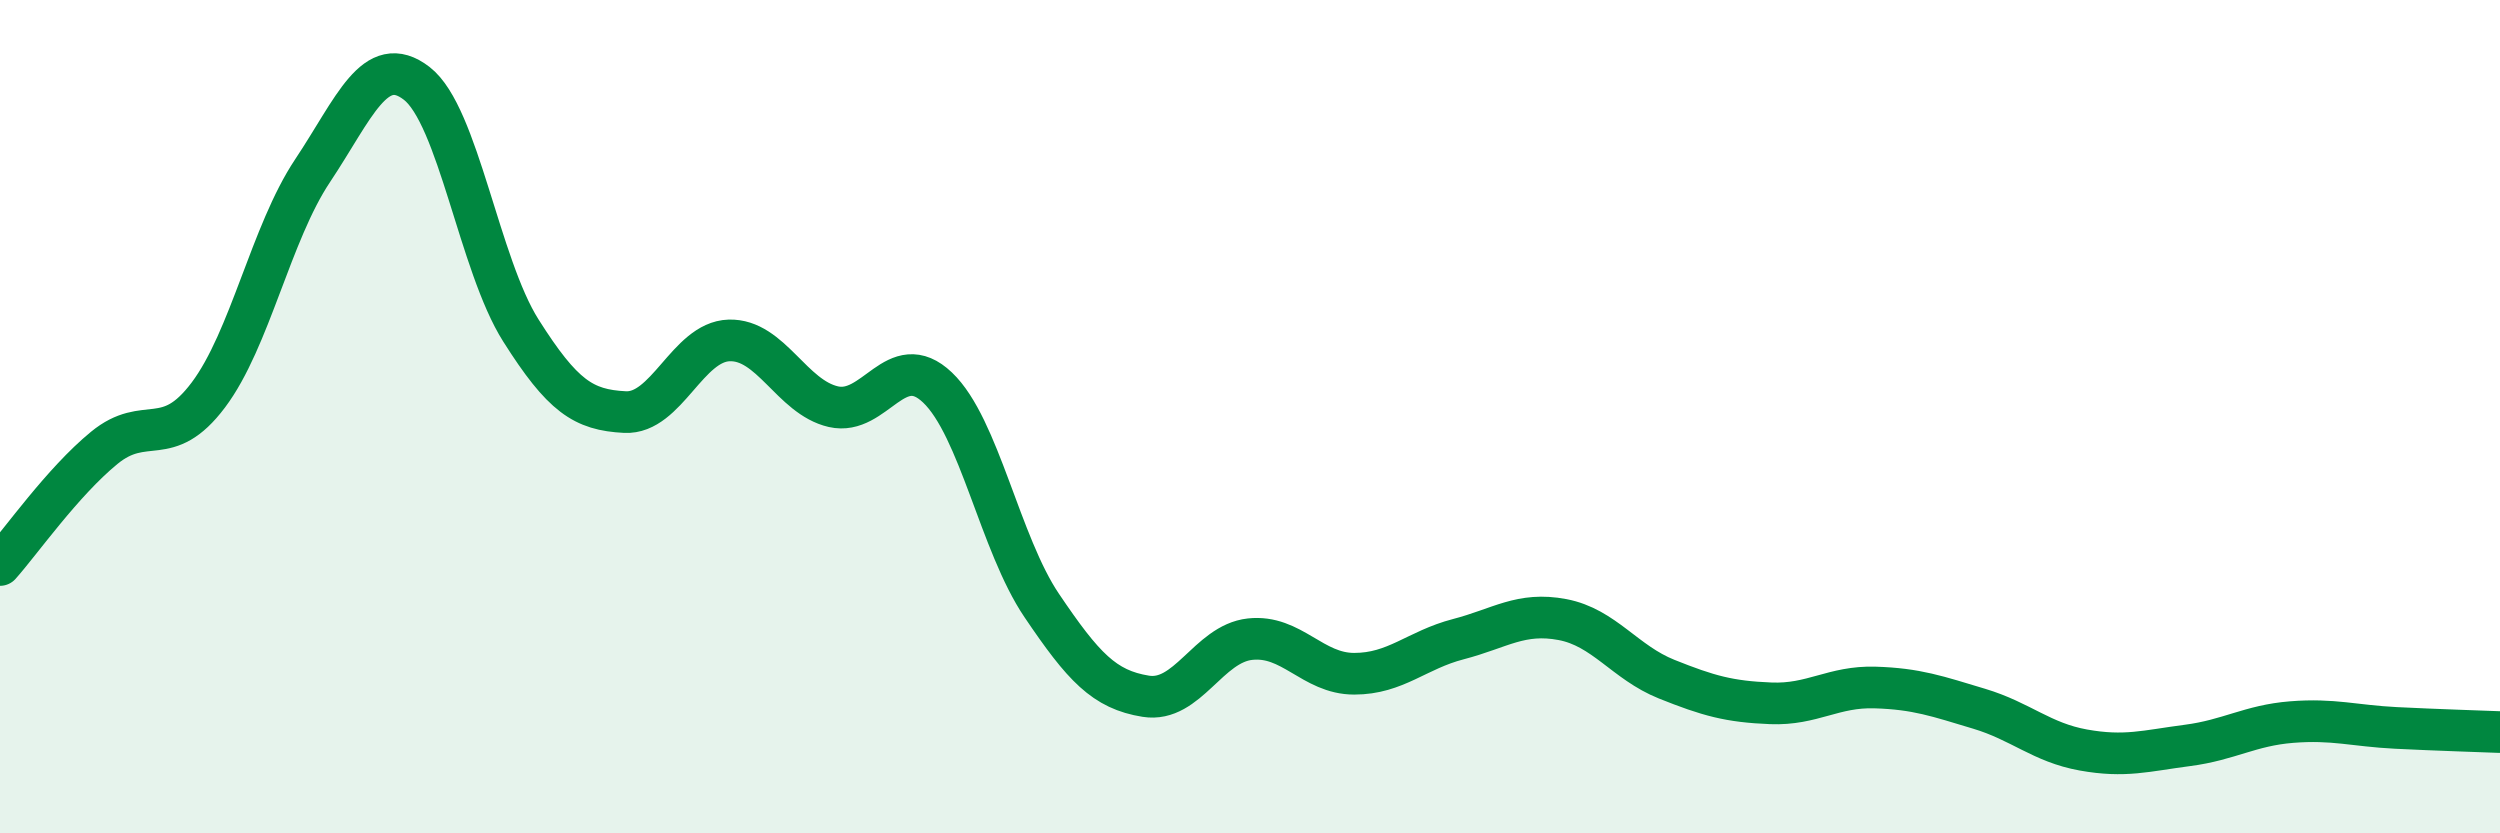 
    <svg width="60" height="20" viewBox="0 0 60 20" xmlns="http://www.w3.org/2000/svg">
      <path
        d="M 0,13.56 C 0.5,13 1.5,11.57 2.5,10.75 C 3.5,9.93 4,10.81 5,9.48 C 6,8.15 6.5,5.6 7.5,4.1 C 8.5,2.6 9,1.23 10,2 C 11,2.77 11.5,6.35 12.5,7.93 C 13.5,9.51 14,9.84 15,9.89 C 16,9.94 16.5,8.2 17.5,8.17 C 18.5,8.14 19,9.53 20,9.76 C 21,9.99 21.5,8.35 22.5,9.3 C 23.5,10.25 24,13.05 25,14.53 C 26,16.01 26.5,16.55 27.5,16.71 C 28.5,16.87 29,15.45 30,15.34 C 31,15.23 31.5,16.17 32.5,16.17 C 33.5,16.17 34,15.6 35,15.34 C 36,15.08 36.5,14.68 37.5,14.87 C 38.5,15.06 39,15.9 40,16.3 C 41,16.7 41.5,16.84 42.5,16.88 C 43.5,16.92 44,16.47 45,16.5 C 46,16.53 46.5,16.71 47.5,17.01 C 48.5,17.31 49,17.82 50,18 C 51,18.18 51.5,18.02 52.5,17.89 C 53.5,17.76 54,17.41 55,17.33 C 56,17.25 56.5,17.42 57.5,17.47 C 58.5,17.52 59.5,17.55 60,17.57L60 20L0 20Z"
        fill="#008740"
        opacity="0.1"
        stroke-linecap="round"
        stroke-linejoin="round"
      />
      <path
        d="M 0,13.56 C 0.5,13 1.5,11.57 2.5,10.75 C 3.5,9.93 4,10.81 5,9.48 C 6,8.15 6.5,5.6 7.5,4.1 C 8.5,2.6 9,1.23 10,2 C 11,2.77 11.5,6.35 12.5,7.93 C 13.5,9.51 14,9.84 15,9.89 C 16,9.94 16.5,8.2 17.5,8.17 C 18.5,8.14 19,9.53 20,9.76 C 21,9.99 21.5,8.35 22.5,9.3 C 23.5,10.25 24,13.05 25,14.53 C 26,16.01 26.5,16.55 27.5,16.71 C 28.5,16.87 29,15.45 30,15.34 C 31,15.23 31.5,16.17 32.5,16.17 C 33.5,16.17 34,15.6 35,15.34 C 36,15.08 36.5,14.68 37.5,14.87 C 38.5,15.06 39,15.9 40,16.3 C 41,16.7 41.5,16.84 42.5,16.88 C 43.5,16.92 44,16.47 45,16.5 C 46,16.53 46.5,16.71 47.5,17.01 C 48.5,17.31 49,17.82 50,18 C 51,18.18 51.5,18.02 52.5,17.89 C 53.5,17.76 54,17.41 55,17.33 C 56,17.25 56.5,17.42 57.5,17.47 C 58.5,17.52 59.5,17.55 60,17.57"
        stroke="#008740"
        stroke-width="1"
        fill="none"
        stroke-linecap="round"
        stroke-linejoin="round"
      />
    </svg>
  